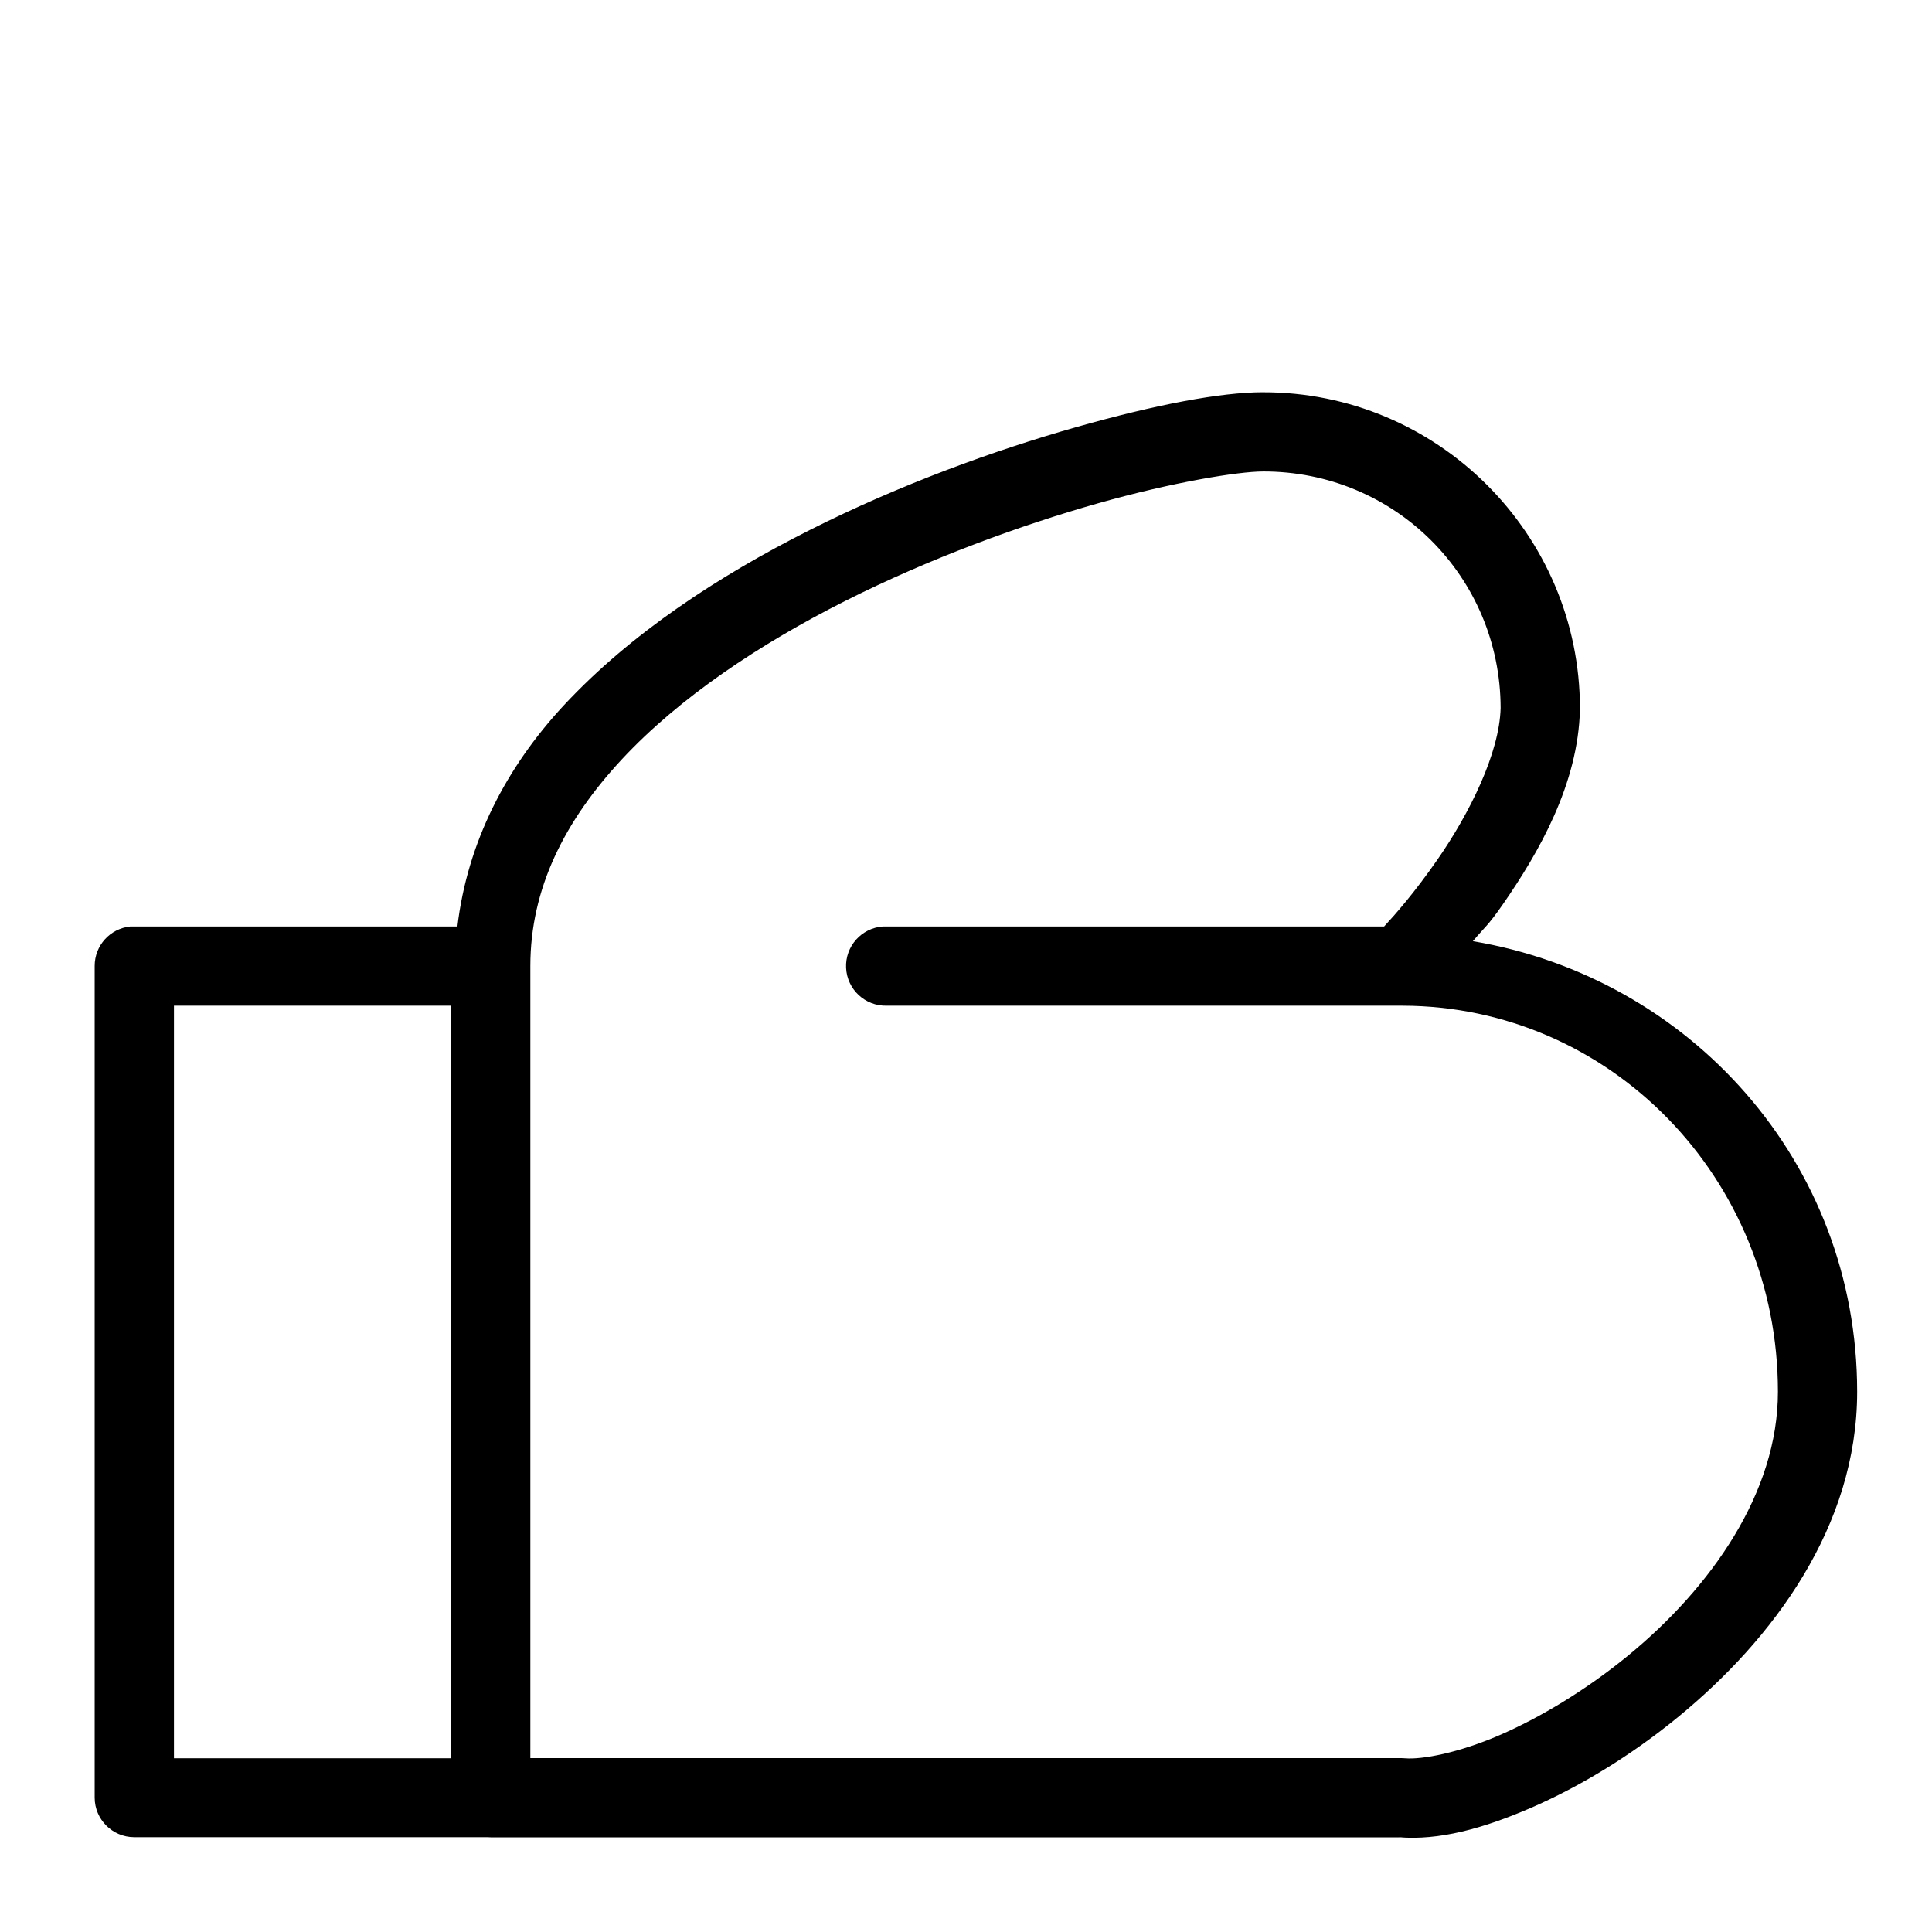 <?xml version="1.0" encoding="UTF-8"?>
<!-- Uploaded to: ICON Repo, www.svgrepo.com, Generator: ICON Repo Mixer Tools -->
<svg fill="#000000" width="800px" height="800px" version="1.1" viewBox="144 144 512 512" xmlns="http://www.w3.org/2000/svg">
 <path d="m478.54 247.95c-11.004 0.035-28.039 3.207-49.406 9.266-21.363 6.059-46.395 15.086-70.539 27.246-24.145 12.156-47.441 27.406-65.152 46.434-15.281 16.414-25.574 36.32-28.227 58.629h-85.672c-0.332-0.016-0.668-0.016-1.004 0-5.367 0.539-9.453 5.059-9.449 10.453v220.44c0.023 5.766 4.691 10.434 10.453 10.457h93.605c0.301 0.027 0.602 0.039 0.902 0.039h241.41l-0.898-0.039c10.719 0.922 22.398-2.25 35.137-7.769 12.738-5.519 26.289-13.66 38.93-24.008 25.281-20.688 47.539-50.625 47.539-86.262 0-61.047-44.52-109.79-101.84-119.41 3.269-3.898 3.914-3.973 7.852-9.637 9.637-13.875 20.059-32.012 20.52-51.762v-0.246c0-46.25-37.754-83.977-84.152-83.824zm0.062 20.992c35.004-0.117 62.996 27.855 63.078 62.688-0.32 12.004-8.23 27.918-16.75 40.184-6.266 9.016-11.273 14.629-14.125 17.711h-131.82c-0.332-0.016-0.668-0.016-1.004 0-5.699 0.402-10.031 5.281-9.762 10.988 0.273 5.703 5.055 10.148 10.766 10.004h136.45 0.227c54.965 0.113 99.508 45.613 99.508 102.32 0 26.676-17.641 51.848-39.852 70.027-11.109 9.09-23.191 16.32-33.969 20.992-10.781 4.668-20.496 6.496-24.992 6.109-0.297-0.027-0.598-0.043-0.902-0.043h-230.91v-209.94c0.004-20.461 9.051-38.426 24.27-54.773 15.227-16.355 36.57-30.574 59.227-41.984s46.602-20.074 66.828-25.812c20.23-5.734 37.414-8.445 43.73-8.465zm-288.5 141.57h73.434v199.45h-73.434z" fill-rule="evenodd"/>
</svg>